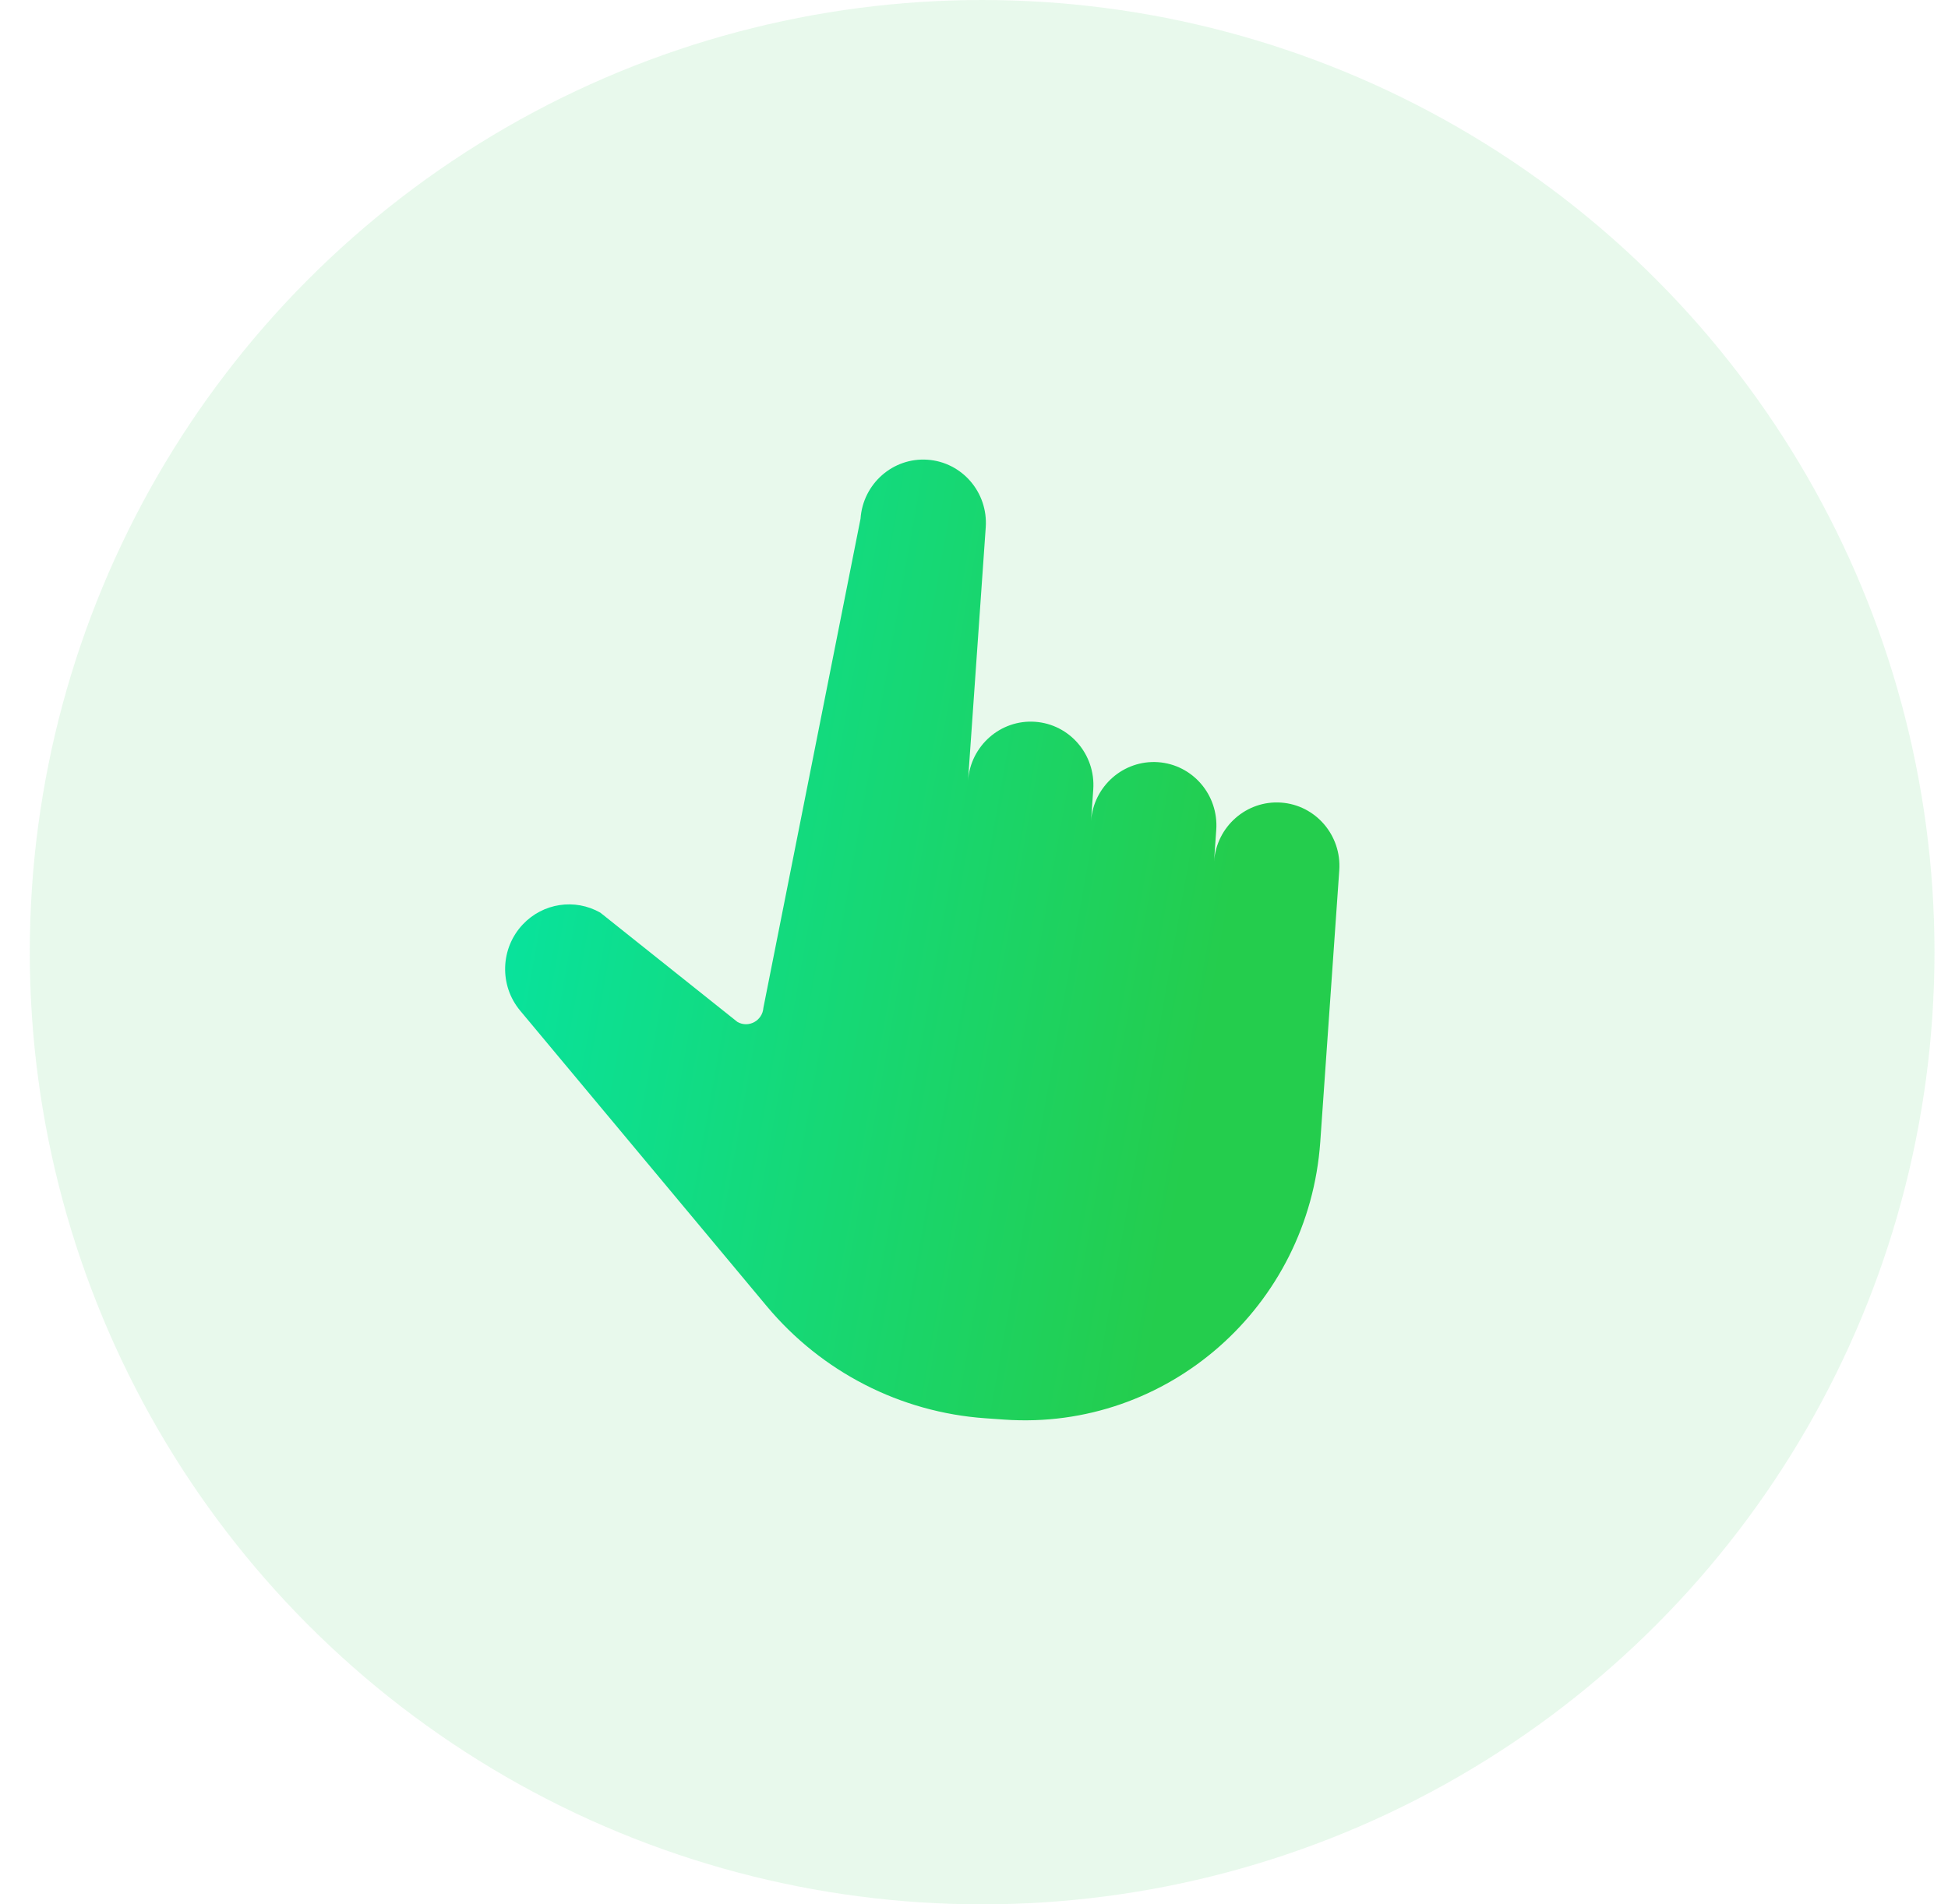 <svg width="45" height="44" viewBox="0 0 45 44" fill="none" xmlns="http://www.w3.org/2000/svg">
<circle cx="22.688" cy="22" r="22" fill="#19BE3C" fill-opacity="0.1"/>
<path d="M19.879 11.984C19.935 11.176 20.629 10.566 21.427 10.622C22.226 10.678 22.828 11.378 22.771 12.186L22.362 18.039C22.419 17.231 23.112 16.621 23.911 16.677C24.709 16.733 25.311 17.433 25.255 18.241L25.203 18.973C25.26 18.165 25.953 17.555 26.752 17.61C27.551 17.666 28.153 18.367 28.096 19.175L28.045 19.906C28.102 19.098 28.795 18.488 29.594 18.544C30.392 18.6 30.994 19.3 30.938 20.109L30.499 26.381C30.233 30.189 26.965 33.063 23.2 32.8L22.762 32.769C20.801 32.632 18.98 31.698 17.713 30.18L12.016 23.351C11.53 22.769 11.557 21.909 12.078 21.358C12.544 20.864 13.281 20.753 13.868 21.087L17.035 23.612C17.293 23.759 17.614 23.584 17.635 23.285L19.879 11.984Z" fill="url(#paint0_linear_12814_18876)"/>
<defs>
<linearGradient id="paint0_linear_12814_18876" x1="29.649" y1="31.413" x2="5.645" y2="27.149" gradientUnits="userSpaceOnUse">
<stop offset="0.124" stop-color="#24CD4D"/>
<stop offset="1" stop-color="#00E9B4"/>
</linearGradient>
</defs>
</svg>
